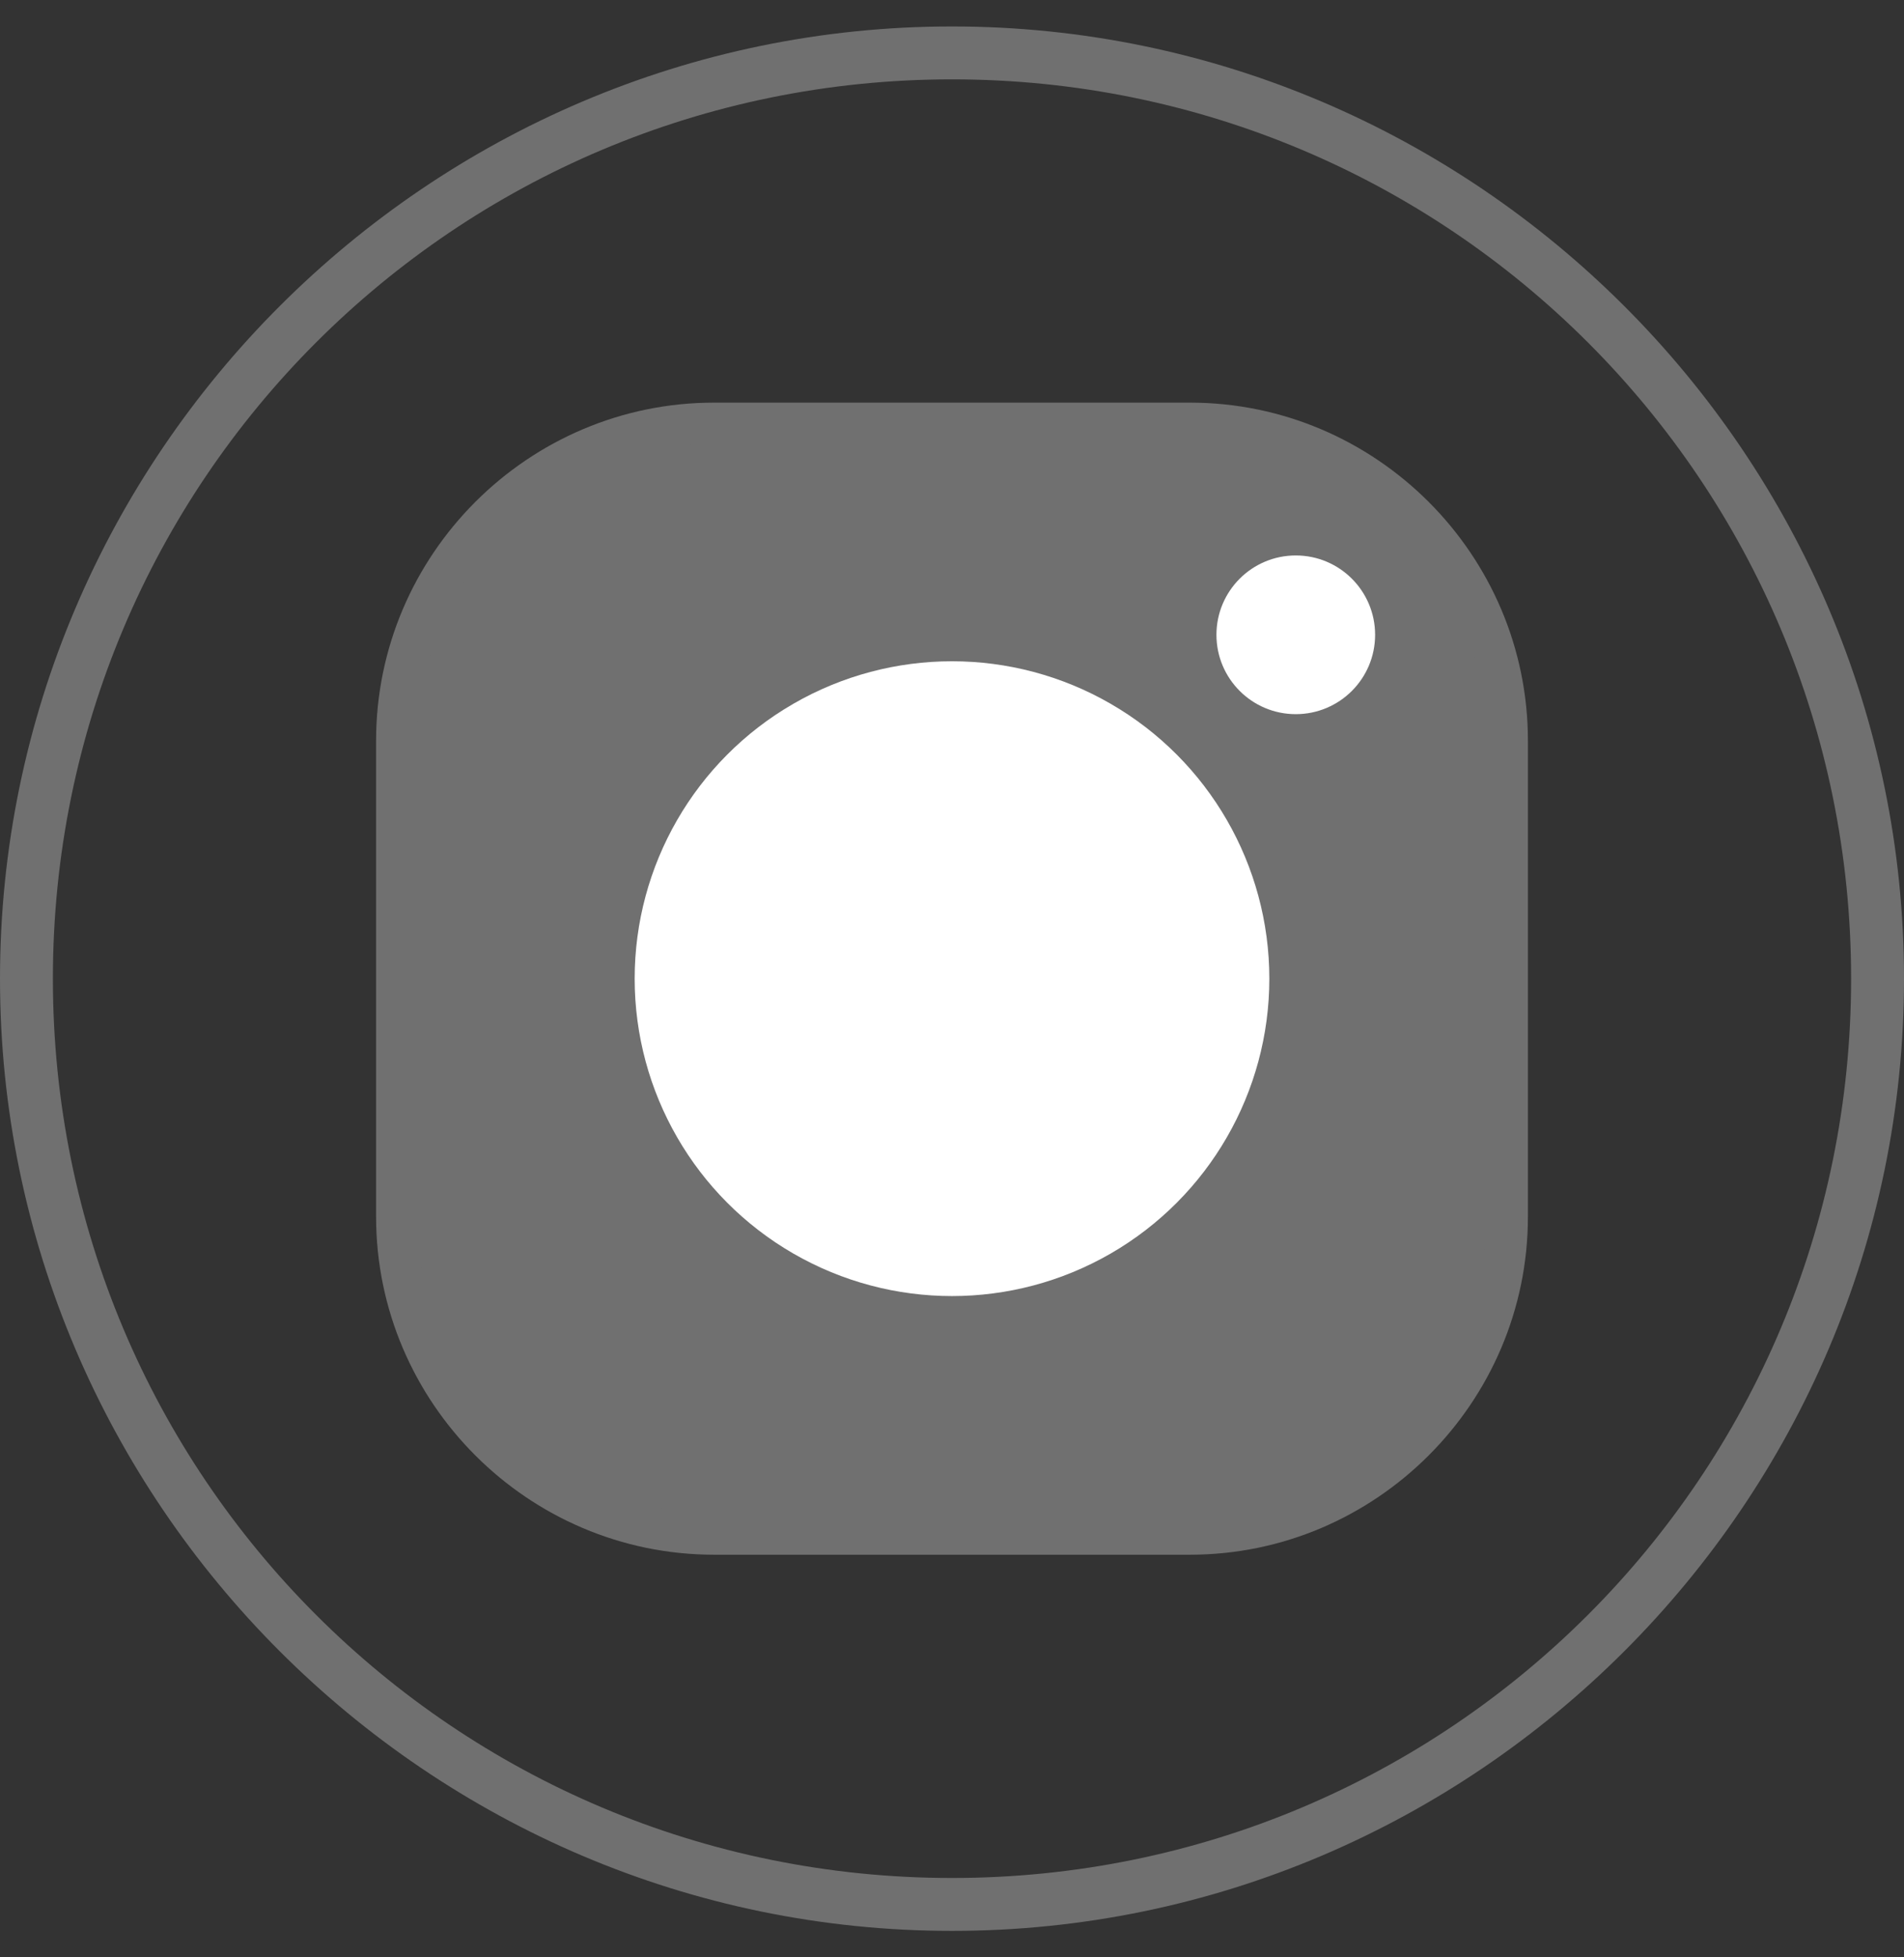 <?xml version="1.0" encoding="utf-8"?>
<!-- Generator: Adobe Illustrator 27.0.0, SVG Export Plug-In . SVG Version: 6.00 Build 0)  -->
<svg width="36" height="37" viewBox="0 0 36 37" xmlns="http://www.w3.org/2000/svg">
<rect x="0" y="0" width="36" height="37" fill="#333333" stroke="none"/>
<style type="text/css">
	.st0{fill:#707070;}
	.st1{fill-rule:evenodd;clip-rule:evenodd;fill:#707070;stroke:#707070;stroke-width:0.778;}
	.st2{fill-rule:evenodd;clip-rule:evenodd;fill:#FFFFFF;}
</style>
<g>
	<g>
		<g>
			<g>
				<g transform="translate(-604 -833) translate(0 633) translate(480 200) translate(124)">
					<path class="st0" d="M18,36.5c9.9,0,18-8.1,18-18s-8.1-18-18-18S0,8.6,0,18.5S8.1,36.5,18,36.5z M18,35.5c-9.4,0-17-7.6-17-17
						s7.6-17,17-17s17,7.6,17,17S27.4,35.5,18,35.5z"/>
					<path class="st1" d="M13.5,8h9c3.3,0,6,2.7,6,6v9c0,3.3-2.7,6-6,6h-9c-3.3,0-6-2.7-6-6v-9C7.5,10.7,10.2,8,13.5,8z"/>
					<circle class="st2" cx="18" cy="18.5" r="6"/>
					<circle class="st2" cx="24.5" cy="12" r="1.5"/>
				</g>
			</g>
		</g>
	</g>
</g>
</svg>

